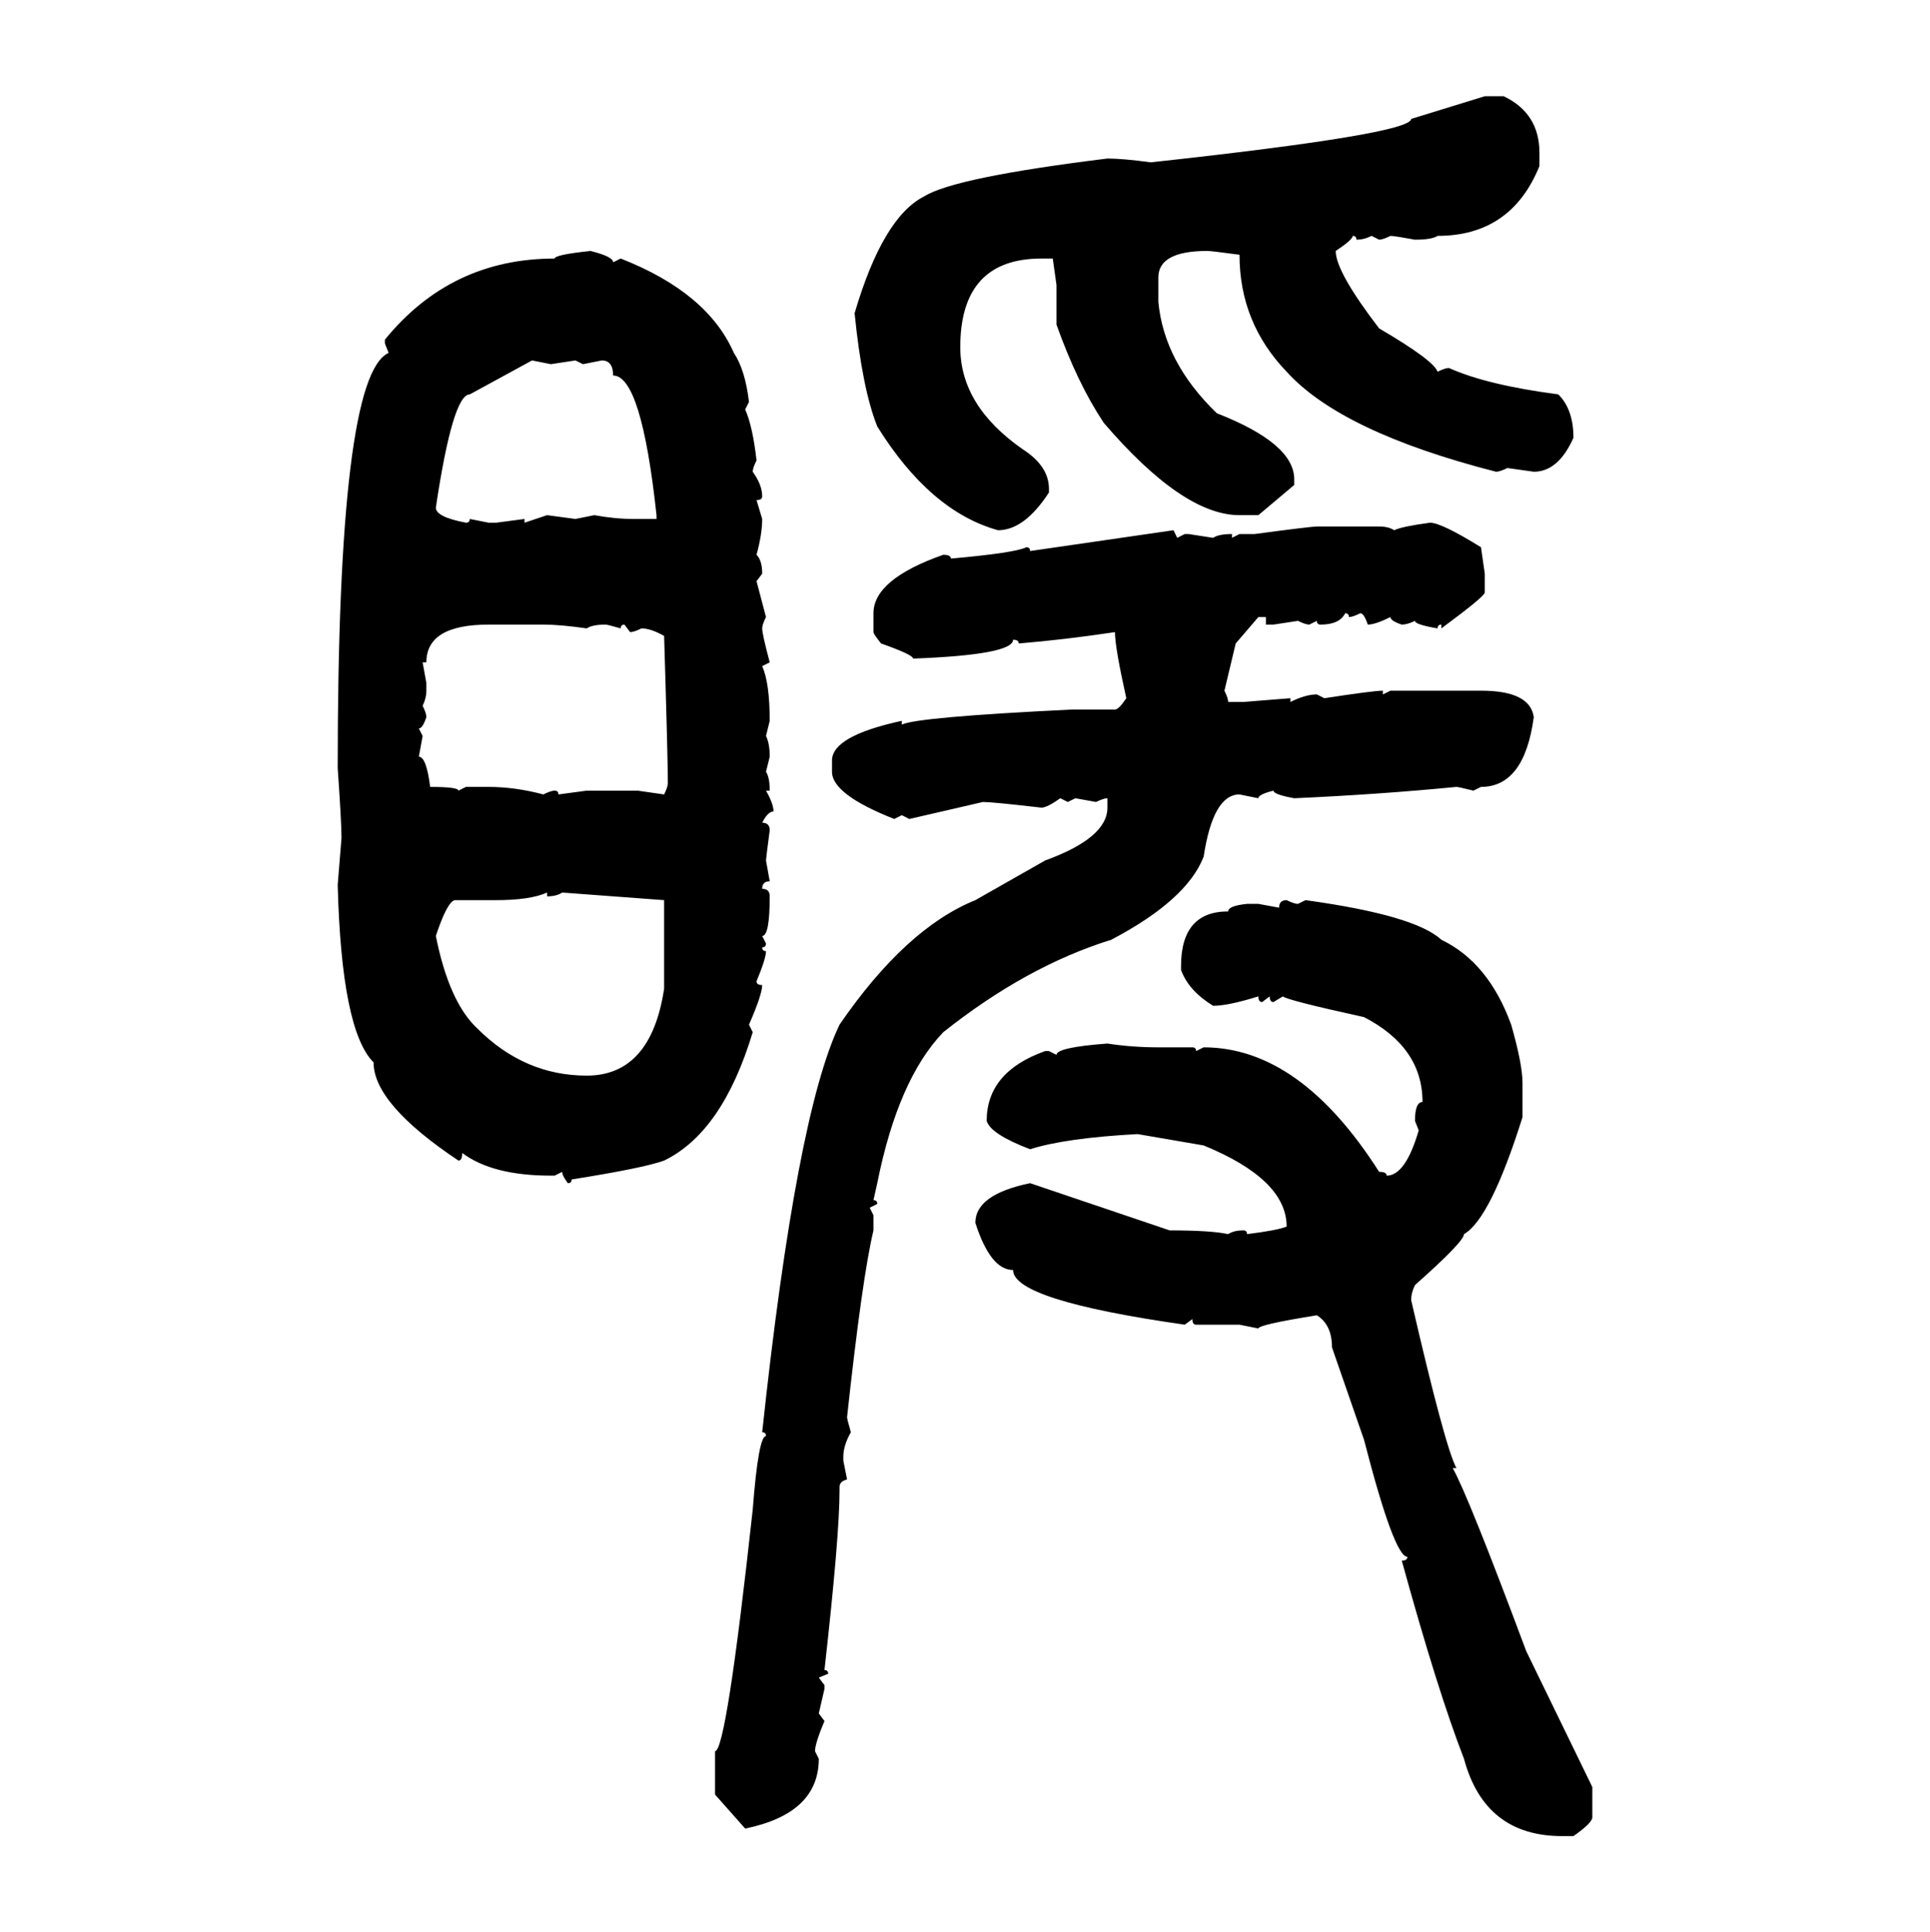 <svg xmlns="http://www.w3.org/2000/svg" xmlns:xlink="http://www.w3.org/1999/xlink" width="299.707" height="300"><path d="M219.14 18.46L230.57 14.94L233.50 14.94Q239.06 17.58 239.06 23.73L239.06 23.73L239.06 25.78Q234.67 36.62 223.24 36.62L223.24 36.62Q222.36 37.21 219.73 37.21L219.73 37.21Q216.50 36.62 215.92 36.62L215.92 36.62Q214.75 37.21 214.16 37.21L214.16 37.21L212.99 36.62Q211.82 37.21 210.64 37.21L210.64 37.21Q210.64 36.62 210.06 36.62L210.06 36.62Q210.06 37.21 207.42 38.96L207.42 38.96Q207.42 42.19 214.16 50.98L214.16 50.98Q222.66 55.96 223.24 57.71L223.24 57.71Q224.41 57.13 225 57.13L225 57.13Q230.86 59.77 241.99 61.23L241.99 61.23Q244.34 63.57 244.34 67.97L244.34 67.97Q241.99 73.24 238.18 73.24L238.18 73.24L234.08 72.66Q232.91 73.24 232.32 73.24L232.32 73.24Q208.30 67.09 199.80 57.71L199.80 57.71Q192.48 50.10 192.48 39.55L192.48 39.55Q188.09 38.96 187.50 38.96L187.50 38.96Q179.88 38.96 179.88 43.07L179.88 43.07L179.88 46.88Q180.76 56.25 188.96 64.16L188.96 64.16Q200.98 68.85 200.98 74.41L200.98 74.41L200.98 75.29L195.41 79.98L192.48 79.98Q183.69 79.98 171.39 65.63L171.39 65.63Q167.29 59.47 164.06 50.39L164.06 50.39L164.06 44.24L163.48 40.14L161.72 40.14Q149.12 40.14 149.12 53.91L149.12 53.91Q149.12 62.99 158.79 69.73L158.79 69.73Q162.89 72.36 162.89 75.88L162.89 75.88L162.89 76.46Q159.08 82.32 154.98 82.32L154.98 82.32Q144.43 79.39 136.23 66.21L136.23 66.21Q133.89 60.35 132.71 48.63L132.71 48.63Q137.11 33.69 143.55 30.47L143.55 30.47Q148.24 27.54 171.97 24.61L171.97 24.61Q174.32 24.61 178.71 25.20L178.71 25.20Q219.14 20.80 219.14 18.46L219.14 18.46ZM91.70 38.96L91.70 38.96Q95.21 39.84 95.21 40.72L95.21 40.72L96.39 40.14Q109.86 45.41 113.96 54.79L113.96 54.79Q115.72 57.42 116.31 62.40L116.31 62.40L115.72 63.57Q116.89 66.21 117.48 71.48L117.48 71.48Q116.89 72.66 116.89 73.24L116.89 73.24Q118.36 75.29 118.36 77.05L118.36 77.05Q118.36 77.64 117.48 77.64L117.48 77.64L118.36 80.57Q118.36 82.91 117.48 86.13L117.48 86.13Q118.36 87.01 118.36 89.06L118.36 89.06L117.48 90.23L118.95 95.80Q118.36 96.97 118.36 97.56L118.36 97.56Q118.36 98.44 119.53 102.83L119.53 102.83L118.36 103.42Q119.53 106.05 119.53 111.91L119.53 111.91L118.95 114.26Q119.53 115.43 119.53 117.48L119.53 117.48L118.95 119.82Q119.53 120.70 119.53 122.75L119.53 122.75L118.95 122.75Q120.12 124.80 120.12 125.98L120.12 125.98Q119.24 125.98 118.36 127.73L118.36 127.73Q119.53 127.73 119.53 128.91L119.53 128.91Q118.95 133.30 118.95 133.59L118.95 133.59L119.53 136.82Q118.36 136.82 118.36 137.99L118.36 137.99Q119.53 137.99 119.53 139.16L119.53 139.16Q119.53 145.31 118.36 145.31L118.36 145.31L118.95 146.48Q118.95 147.07 118.36 147.07L118.36 147.07Q118.36 147.66 118.95 147.66L118.95 147.66Q118.95 148.83 117.48 152.34L117.48 152.34Q117.48 152.93 118.36 152.93L118.36 152.93Q118.36 154.39 116.31 159.08L116.31 159.08L116.89 160.25Q112.21 175.78 103.13 180.18L103.13 180.18Q99.90 181.35 88.77 183.11L88.77 183.11Q88.77 183.69 88.18 183.69L88.18 183.69Q87.30 182.52 87.30 181.93L87.30 181.93L86.13 182.52L85.55 182.52Q76.46 182.52 71.78 179.00L71.78 179.00Q71.78 180.18 71.19 180.18L71.19 180.18Q58.01 171.39 58.01 164.94L58.01 164.94Q53.03 159.96 52.44 137.40L52.44 137.40L53.03 130.08Q53.03 127.73 52.44 119.24L52.44 119.24Q52.44 58.30 60.35 54.79L60.35 54.79L59.77 53.32L59.77 52.73Q70.02 40.14 86.13 40.14L86.13 40.14Q86.13 39.55 91.70 38.96ZM85.55 56.54L82.62 55.96L72.95 61.23Q70.31 61.23 67.68 78.81L67.68 78.81Q67.68 80.27 72.36 81.15L72.36 81.15Q72.95 81.15 72.95 80.57L72.95 80.57L75.88 81.15L77.05 81.15L81.45 80.57L81.45 81.15L84.96 79.98L89.36 80.57L92.29 79.98Q95.51 80.57 98.44 80.57L98.44 80.57L101.95 80.57L101.95 79.98Q99.61 58.30 95.21 58.30L95.21 58.30Q95.21 55.96 93.46 55.96L93.46 55.96L90.53 56.54L89.36 55.96L85.55 56.54ZM222.07 81.15L222.07 81.15Q223.83 81.15 229.98 84.96L229.98 84.96L230.57 89.06L230.57 91.99Q230.57 92.58 223.83 97.56L223.83 97.56L223.83 96.97Q223.24 96.97 223.24 97.56L223.24 97.56Q219.73 96.97 219.73 96.39L219.73 96.39Q218.55 96.97 217.68 96.97L217.68 96.97Q215.92 96.39 215.92 95.80L215.92 95.80Q213.57 96.97 212.40 96.97L212.40 96.97Q211.82 95.21 211.23 95.21L211.23 95.21Q210.06 95.80 209.47 95.80L209.47 95.80Q209.47 95.21 208.89 95.21L208.89 95.21Q208.01 96.97 205.08 96.97L205.08 96.97Q204.49 96.97 204.49 96.39L204.49 96.39L203.32 96.97Q202.73 96.97 201.56 96.39L201.56 96.39L197.75 96.97L196.58 96.97L196.58 95.80L195.41 95.80L191.89 99.90L190.14 107.23Q190.72 108.40 190.72 108.98L190.72 108.98L193.07 108.98L200.39 108.40L200.39 108.98Q202.73 107.81 204.49 107.81L204.49 107.81L205.66 108.40Q213.28 107.23 214.75 107.23L214.75 107.23L214.75 107.81L215.92 107.23L229.98 107.23Q237.60 107.23 238.18 111.33L238.18 111.33Q236.72 122.17 229.98 122.17L229.98 122.17L228.81 122.75Q226.46 122.17 226.17 122.17L226.17 122.17Q214.16 123.34 200.98 123.93L200.98 123.93Q197.75 123.34 197.75 122.75L197.75 122.75Q195.41 123.34 195.41 123.93L195.41 123.93L192.48 123.34Q188.38 123.34 186.91 133.01L186.91 133.01Q184.28 139.75 172.56 145.90L172.56 145.90Q159.38 150 146.48 160.25L146.48 160.25Q139.45 167.58 136.23 183.69L136.23 183.69L135.64 186.33Q136.23 186.33 136.23 186.91L136.23 186.91L135.06 187.50L135.64 188.67L135.64 191.02Q133.89 198.34 131.54 220.02L131.54 220.02Q131.54 220.31 132.13 222.36L132.13 222.36Q130.96 224.41 130.96 226.17L130.96 226.17L130.96 226.76L131.54 229.69Q130.37 229.98 130.37 230.86L130.37 230.86L130.37 231.45Q130.37 238.48 128.03 259.28L128.03 259.28Q128.61 259.28 128.61 259.86L128.61 259.86L127.15 260.45L128.03 261.62L128.03 262.21L127.15 266.02L128.03 267.19Q126.56 270.70 126.56 271.88L126.56 271.88L127.15 273.05Q127.15 281.54 115.72 283.89L115.72 283.89L111.04 278.61L111.04 271.88Q112.79 271.88 116.89 234.38L116.89 234.38Q117.77 222.95 118.95 222.95L118.95 222.95Q118.95 222.36 118.36 222.36L118.36 222.36Q123.63 173.14 130.37 159.08L130.37 159.08Q140.63 144.14 151.46 139.75L151.46 139.75L162.30 133.59Q171.97 130.08 171.97 125.39L171.97 125.39L171.97 123.93Q171.39 123.93 170.21 124.51L170.21 124.51L166.99 123.93L165.82 124.51L164.65 123.93Q162.60 125.39 161.72 125.39L161.72 125.39Q154.10 124.51 152.64 124.51L152.64 124.51L141.21 127.15L140.04 126.56L138.87 127.15Q129.20 123.34 129.20 119.82L129.20 119.82L129.20 118.07Q129.20 114.26 140.04 111.91L140.04 111.91L140.04 112.50Q142.38 111.33 166.41 110.16L166.41 110.16L173.14 110.16Q173.73 110.16 174.90 108.40L174.90 108.40Q173.14 100.49 173.14 98.14L173.14 98.14Q165.23 99.32 158.20 99.90L158.20 99.90Q158.20 99.32 157.32 99.32L157.32 99.32Q157.32 101.66 141.80 102.25L141.80 102.25Q141.80 101.66 136.82 99.90L136.82 99.90Q135.64 98.44 135.64 98.14L135.64 98.14L135.64 95.21Q135.64 89.94 146.48 86.13L146.48 86.13Q147.66 86.13 147.66 86.72L147.66 86.72Q157.62 85.84 159.38 84.96L159.38 84.96Q159.96 84.96 159.96 85.55L159.96 85.55L182.23 82.32L182.81 83.50L183.98 82.91L184.57 82.91L188.38 83.50Q189.26 82.91 191.31 82.91L191.31 82.91L191.31 83.50L192.48 82.91L194.82 82.91Q203.61 81.74 204.49 81.74L204.49 81.74L214.16 81.74Q215.63 81.74 216.50 82.32L216.50 82.32Q217.68 81.74 222.07 81.15ZM66.21 102.83L65.63 102.83L66.21 106.05L66.21 107.23Q66.21 108.40 65.63 109.57L65.63 109.57Q66.21 110.74 66.21 111.33L66.21 111.33Q65.63 113.09 65.04 113.09L65.04 113.09L65.63 114.26L65.04 117.48Q66.21 117.48 66.80 122.17L66.80 122.17Q71.19 122.17 71.19 122.75L71.19 122.75L72.36 122.17L75.88 122.17Q79.98 122.17 84.38 123.34L84.38 123.34Q85.55 122.75 86.13 122.75L86.13 122.75Q86.72 122.75 86.72 123.34L86.72 123.34L91.11 122.75L99.02 122.75L103.13 123.34Q103.71 122.17 103.71 121.58L103.71 121.58Q103.71 117.77 103.13 98.73L103.13 98.73Q101.07 97.56 99.61 97.56L99.61 97.56Q98.44 98.14 97.85 98.14L97.85 98.14L96.97 96.97Q96.39 96.97 96.39 97.56L96.39 97.56Q94.34 96.97 94.04 96.97L94.04 96.97Q91.99 96.97 91.11 97.56L91.11 97.56Q87.01 96.97 84.38 96.97L84.38 96.97L75.88 96.97Q66.21 96.97 66.21 102.83L66.21 102.83ZM77.05 139.75L77.05 139.75L70.61 139.75Q69.43 140.04 67.68 145.31L67.68 145.31Q69.73 155.57 74.12 159.67L74.12 159.67Q81.45 166.99 91.11 166.99L91.11 166.99Q101.07 166.99 103.13 153.52L103.13 153.52L103.13 139.75L87.30 138.57Q86.43 139.16 84.96 139.16L84.96 139.16L84.96 138.57Q82.32 139.75 77.05 139.75ZM199.80 139.75L199.80 139.75Q200.98 140.33 201.56 140.33L201.56 140.33L202.73 139.75Q219.73 142.09 223.83 145.90L223.83 145.90Q231.15 149.41 234.67 159.08L234.67 159.08Q236.43 165.23 236.43 168.16L236.43 168.16L236.43 173.44Q231.45 189.26 227.34 191.60L227.34 191.60Q227.34 192.77 219.73 199.51L219.73 199.51Q219.14 200.68 219.14 201.86L219.14 201.86Q224.41 224.71 226.17 227.93L226.17 227.93L225.59 227.93Q227.93 232.03 237.01 256.35L237.01 256.35L247.27 277.44L247.27 282.13Q247.27 283.01 244.34 285.06L244.34 285.06L242.58 285.06Q230.57 285.06 227.34 273.05L227.34 273.05Q223.24 262.50 217.68 242.29L217.68 242.29Q218.55 242.29 218.55 241.70L218.55 241.70Q216.50 241.70 211.82 223.54L211.82 223.54L206.84 209.18Q206.84 205.66 204.49 204.20L204.49 204.20Q195.41 205.66 195.41 206.25L195.41 206.25L192.48 205.66L185.74 205.66Q185.16 205.66 185.16 204.79L185.16 204.79L183.98 205.66Q157.32 201.86 157.32 197.17L157.32 197.17Q153.81 197.17 151.46 189.84L151.46 189.84Q151.46 185.45 159.96 183.69L159.96 183.69L181.64 191.02Q188.09 191.02 190.72 191.60L190.72 191.60Q191.60 191.02 193.07 191.02L193.07 191.02Q193.65 191.02 193.65 191.60L193.65 191.60Q198.34 191.02 199.80 190.43L199.80 190.43Q199.80 183.11 186.91 177.83L186.91 177.83L176.66 176.07Q165.53 176.66 159.96 178.42L159.96 178.42Q153.81 176.07 153.22 174.02L153.22 174.02Q153.22 166.41 162.30 163.18L162.30 163.18L162.89 163.18L164.06 163.77Q164.06 162.60 171.97 162.01L171.97 162.01Q175.78 162.60 179.88 162.60L179.88 162.60L185.16 162.60Q185.74 162.60 185.74 163.18L185.74 163.18L186.91 162.60Q201.86 162.60 214.16 181.93L214.16 181.93Q215.33 181.93 215.33 182.52L215.33 182.52Q218.26 182.52 220.31 175.49L220.31 175.49L219.73 174.02Q219.73 171.09 220.90 171.09L220.90 171.09Q220.90 162.60 211.82 157.91L211.82 157.91Q199.80 155.27 199.22 154.69L199.22 154.69L197.75 155.57Q197.17 155.57 197.17 154.69L197.17 154.69L196.00 155.57Q195.41 155.57 195.41 154.69L195.41 154.69Q190.72 156.15 188.38 156.15L188.38 156.15Q184.57 153.81 183.40 150.59L183.40 150.59L183.40 150Q183.40 141.50 190.72 141.50L190.72 141.50Q190.72 140.63 193.65 140.33L193.65 140.33L195.41 140.33L198.63 140.92Q198.63 139.75 199.80 139.75Z"/></svg>